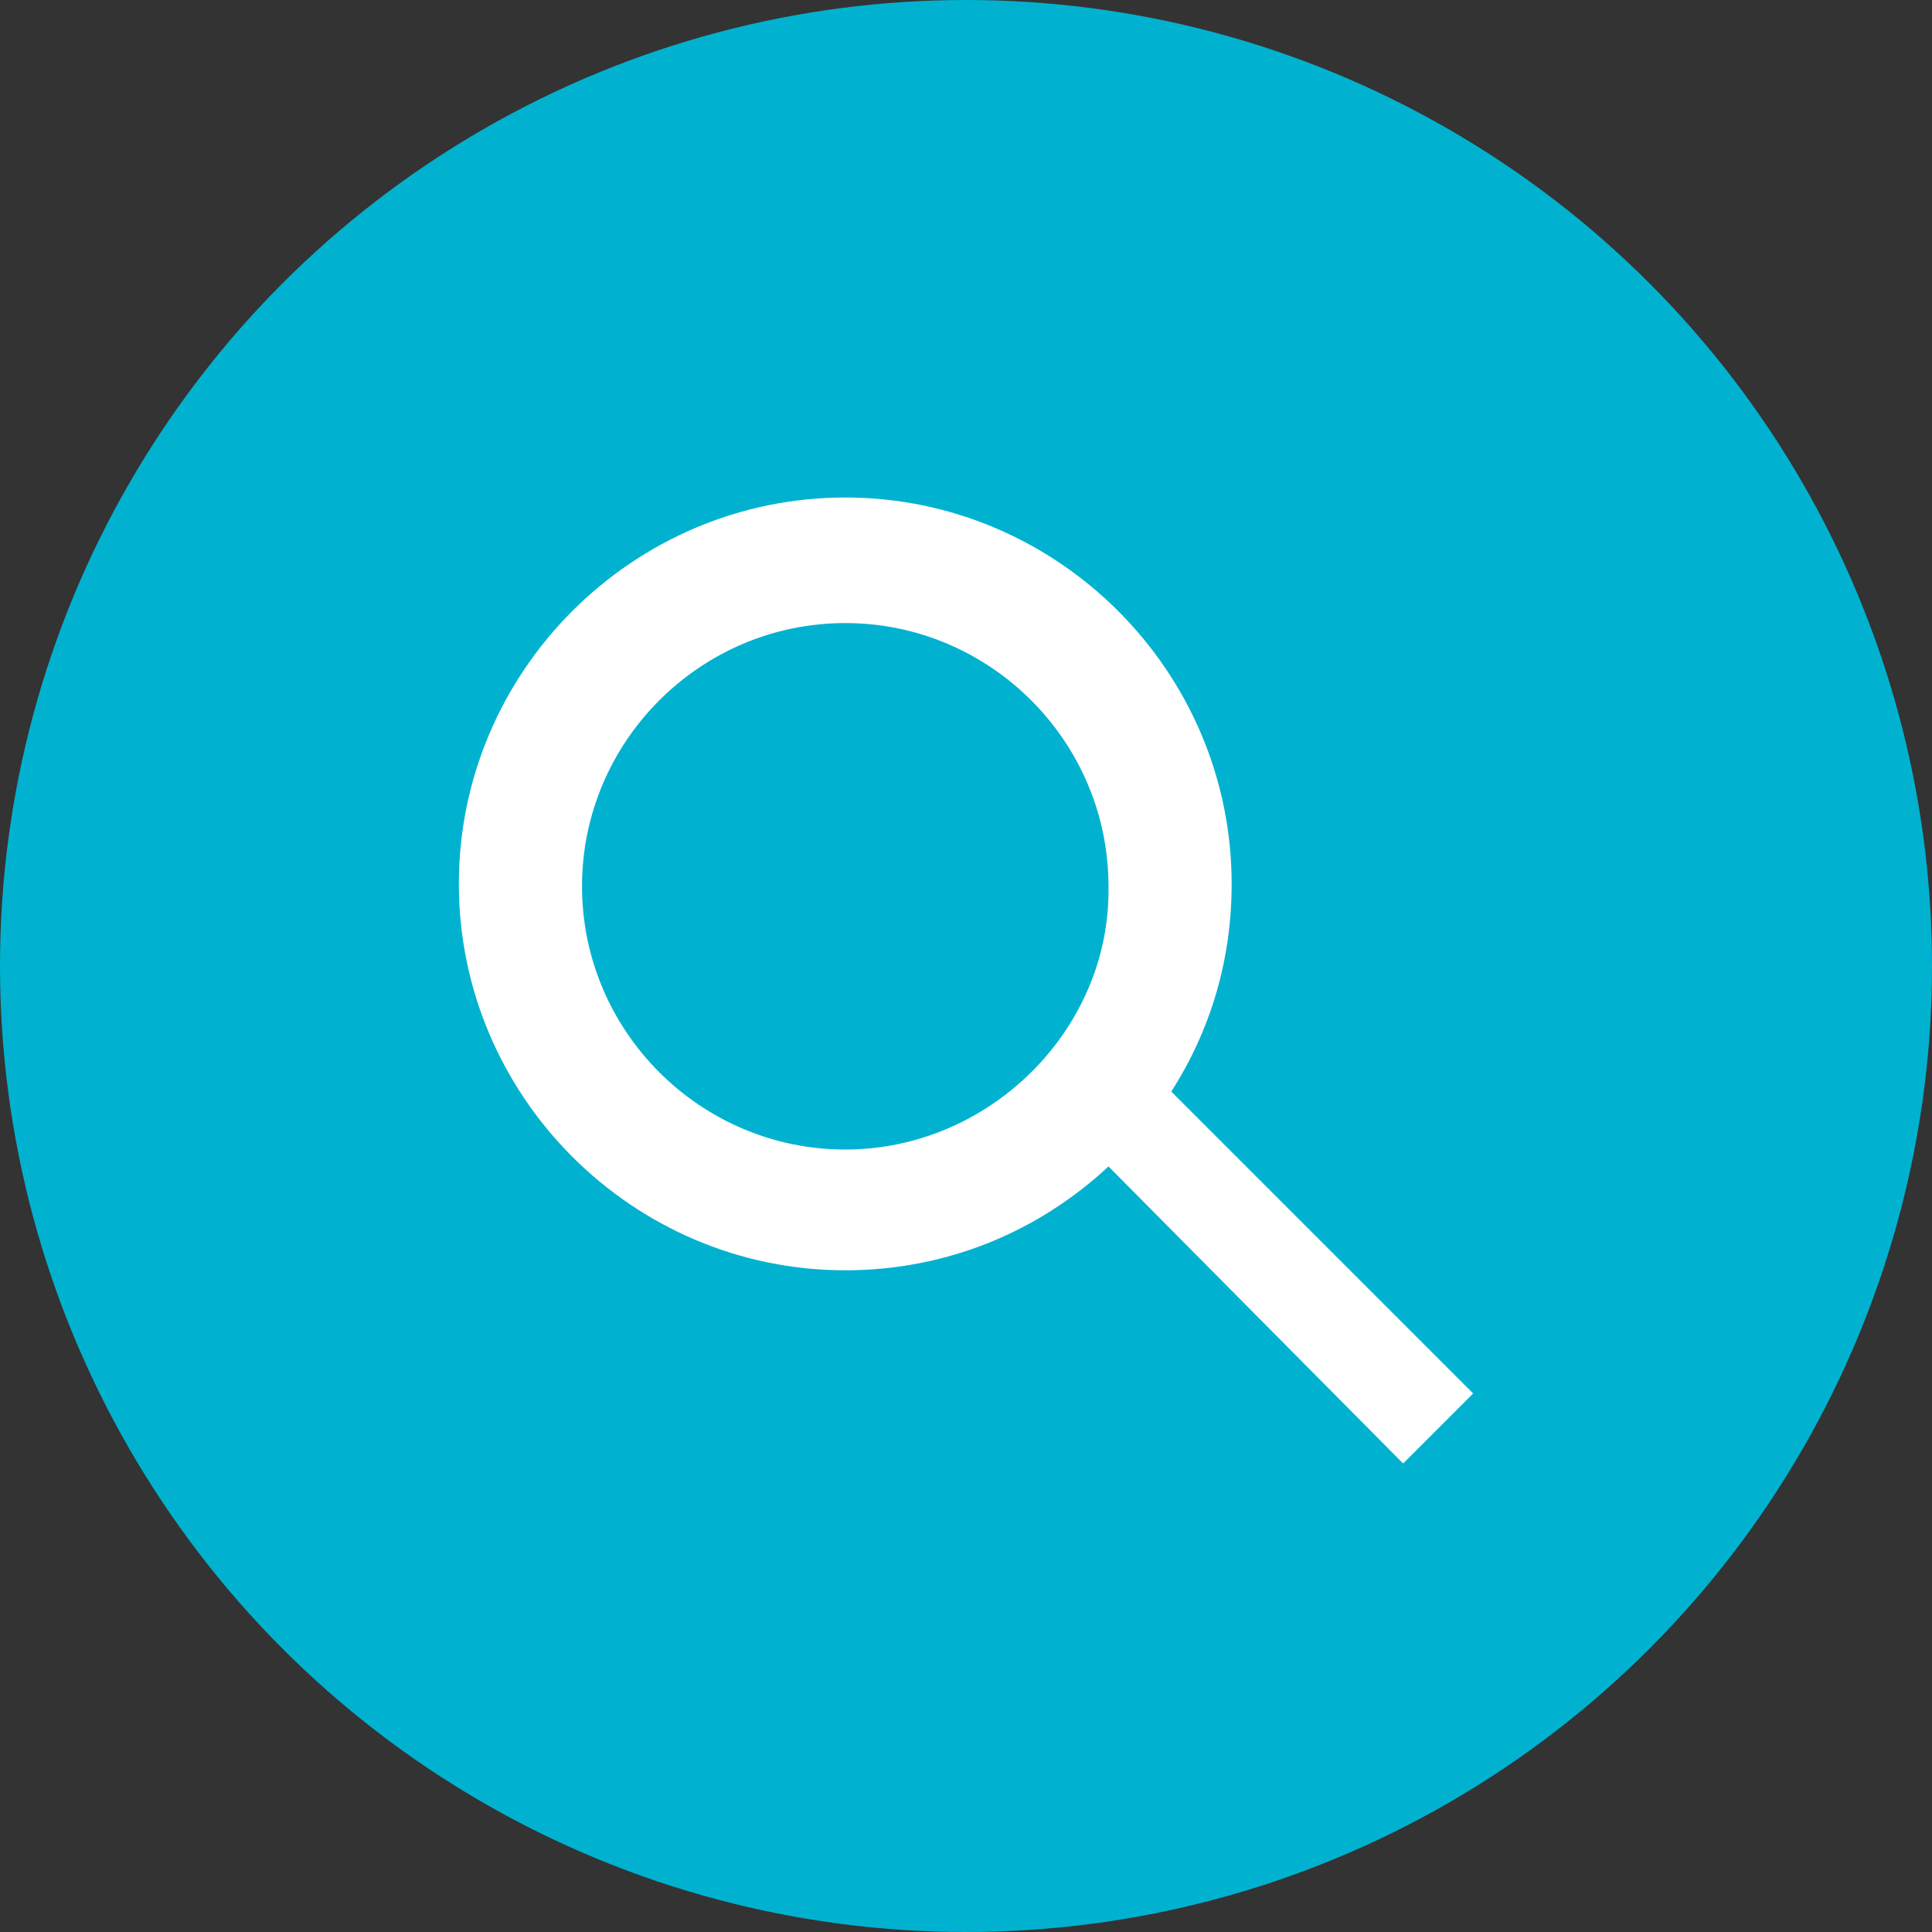 <?xml version="1.0" encoding="utf-8"?>
<!-- Generator: Adobe Illustrator 28.3.0, SVG Export Plug-In . SVG Version: 6.00 Build 0)  -->
<svg version="1.1" id="Livello_1" xmlns="http://www.w3.org/2000/svg" xmlns:xlink="http://www.w3.org/1999/xlink" x="0px" y="0px"
	 viewBox="0 0 80 80" style="enable-background:new 0 0 80 80;" xml:space="preserve">
<rect x="0" y="0" width="80" height="80" fill="#333333" stroke="none"/>
<style type="text/css">
	.st0{fill:#00B2D0;}
	.st1{fill:#FFFFFF;}
</style>
<g>
	<circle class="st0" cx="40" cy="40" r="40"/>
	<path class="st1" d="M61,57.7L48.5,45.2c1.6-2.5,2.5-5.4,2.5-8.6c0-8.8-7.2-16-16-16s-16,7.2-16,16s7.2,16,16,16
		c4.2,0,8-1.6,10.9-4.3l12.2,12.3L61,57.7z M35,47.6c-6,0-10.9-4.9-10.9-10.9c0-6,4.9-10.9,10.9-10.9c6,0,10.9,4.9,10.9,10.9
		C46,42.6,41,47.6,35,47.6z"/>
</g>
</svg>

